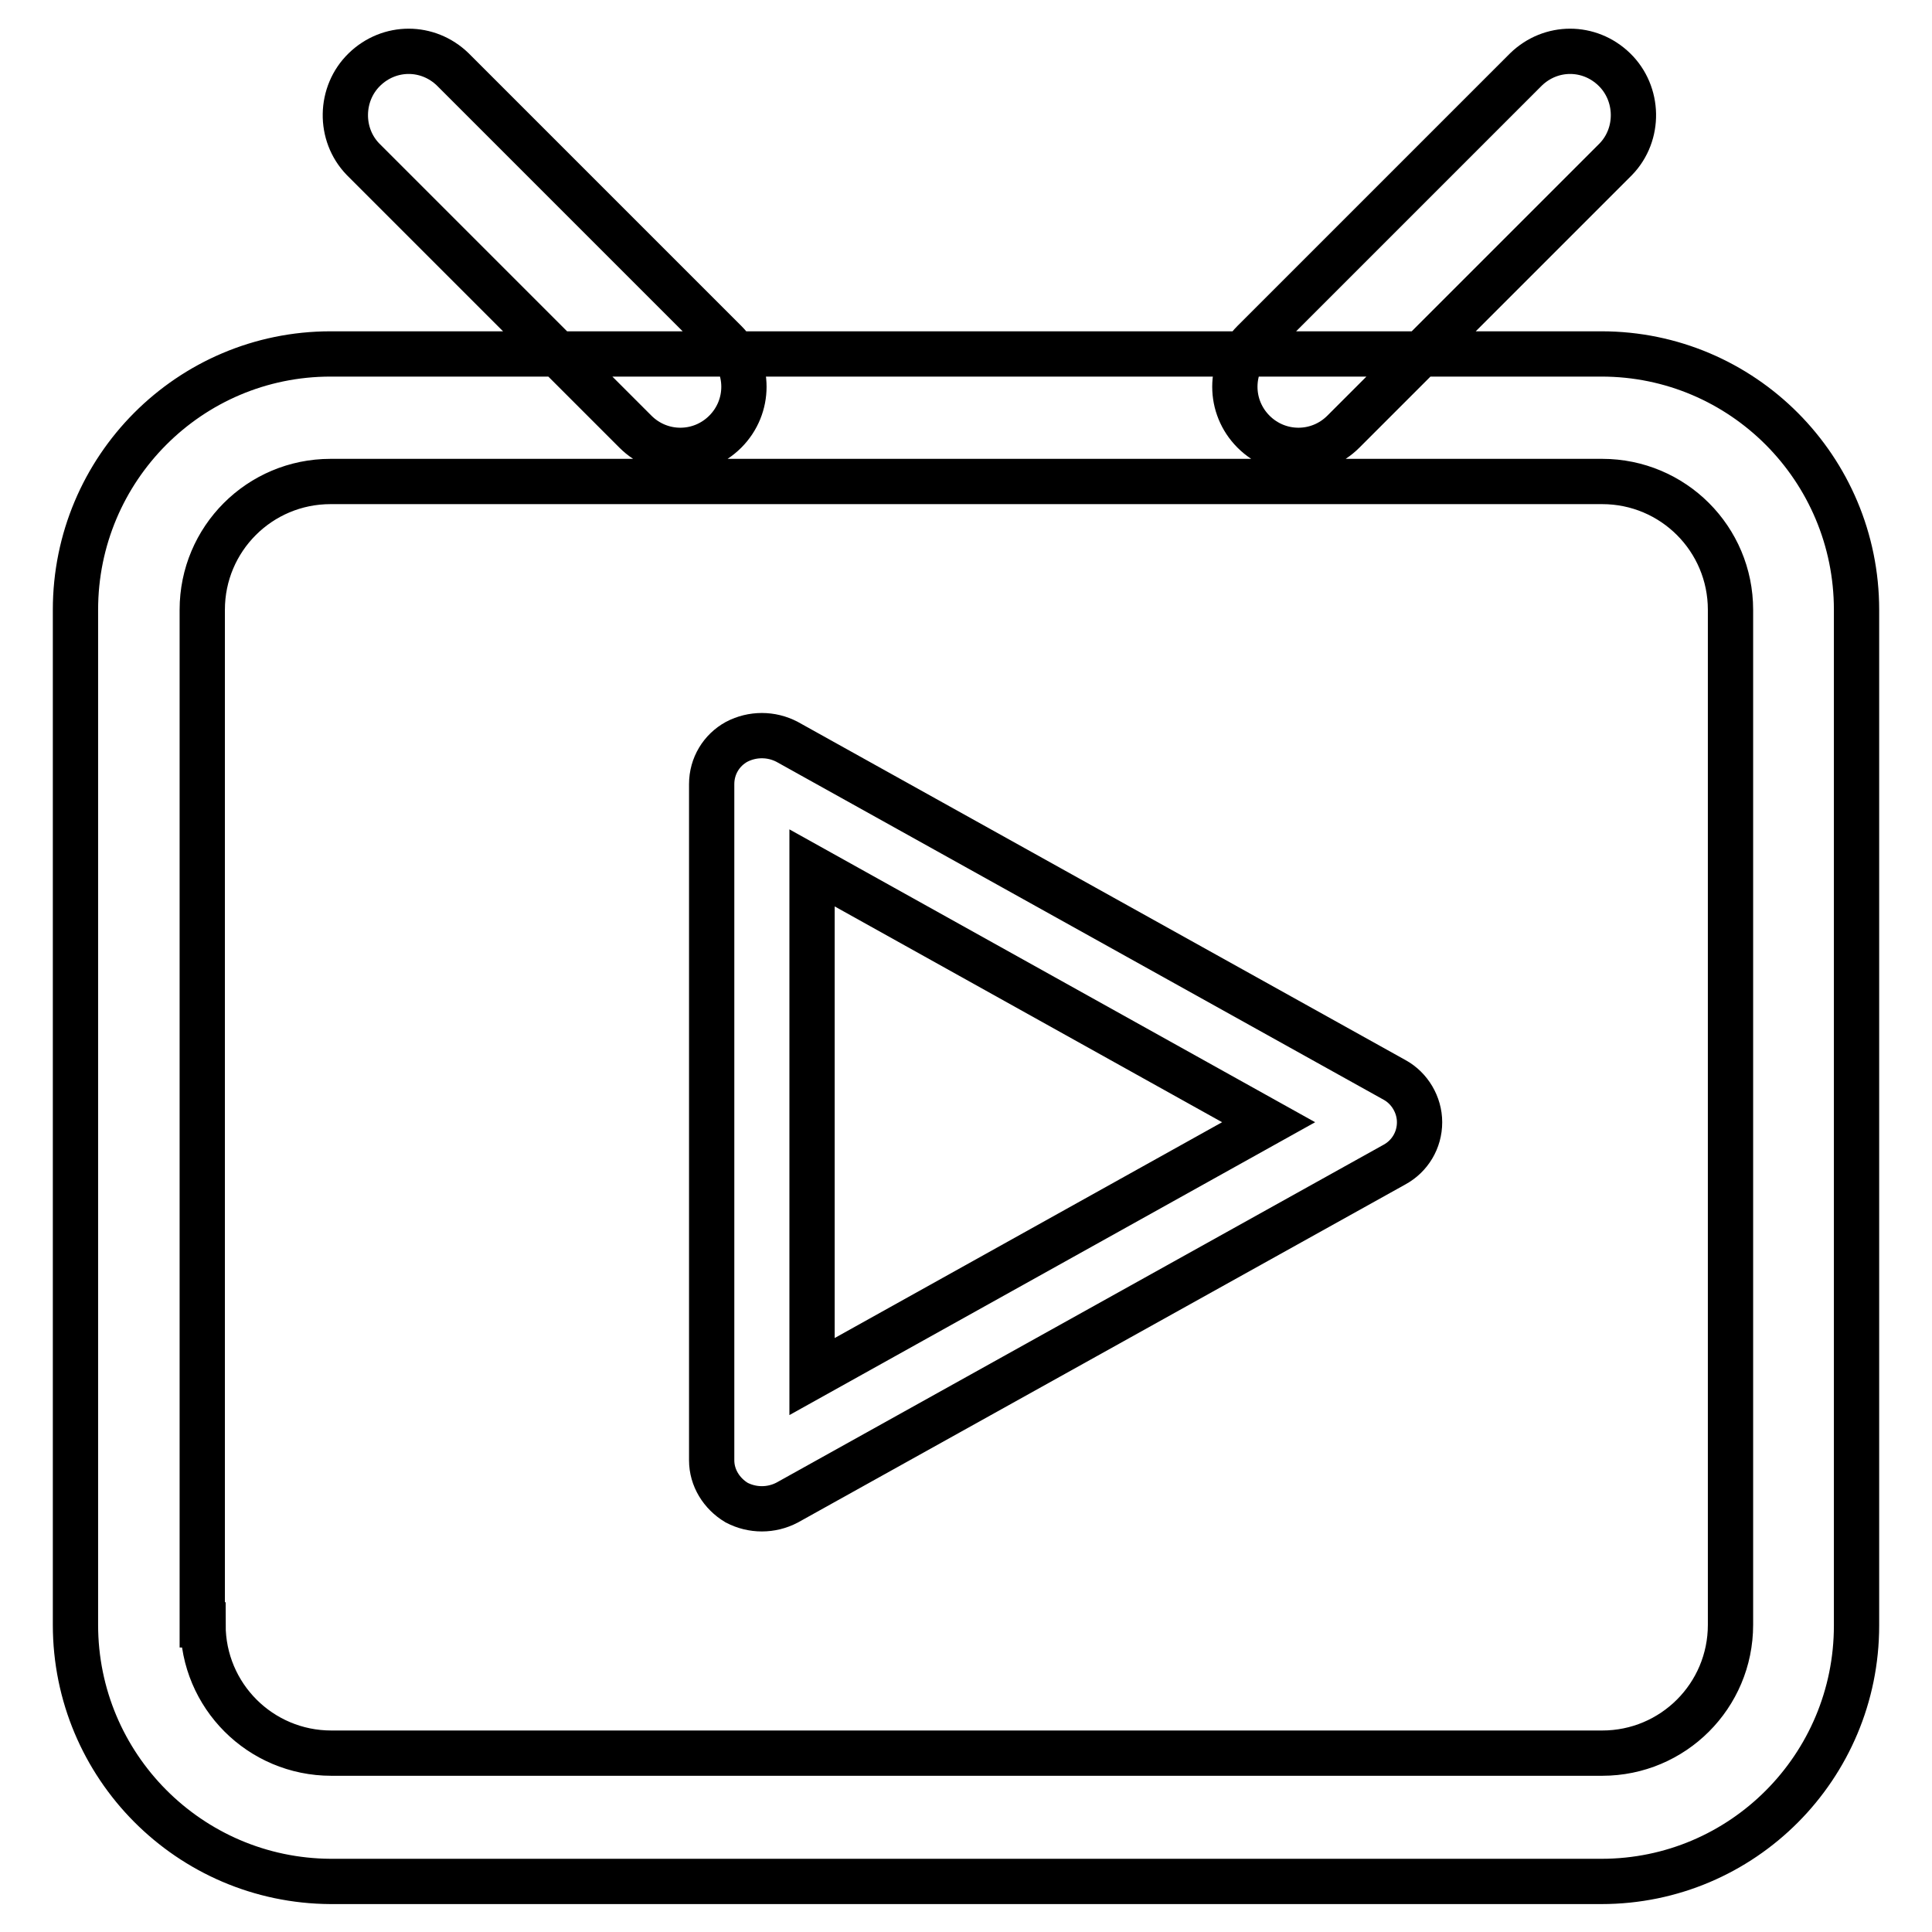 <?xml version="1.0" encoding="utf-8"?>
<!-- Svg Vector Icons : http://www.onlinewebfonts.com/icon -->
<!DOCTYPE svg PUBLIC "-//W3C//DTD SVG 1.1//EN" "http://www.w3.org/Graphics/SVG/1.1/DTD/svg11.dtd">
<svg version="1.1" xmlns="http://www.w3.org/2000/svg" xmlns:xlink="http://www.w3.org/1999/xlink" x="0px" y="0px" viewBox="0 0 256 256" enable-background="new 0 0 256 256" xml:space="preserve">
<g> <path stroke-width="6" fill-opacity="0" stroke="#000000"  d="M26.9,215.3c0,9.4,7.6,17,17,17h168.4c9.4,0,17-7.6,17-17V80.8c0-9.4-7.6-17-17-17H43.8 c-9.4,0-17,7.6-17,17V215.3z M43.8,46.9h168.4c18.7,0,33.8,15.2,33.8,33.9v134.6c0,18.7-15.1,33.9-33.8,33.9H43.8 C25.1,249.2,10,234,10,215.3V80.8C10,62.1,25.1,46.9,43.8,46.9z M184.8,143.1l-80.5-44.8c-2.1-1.1-4.6-1.1-6.7,0 c-2,1.1-3.3,3.2-3.3,5.6v89.6c0,2.3,1.3,4.4,3.3,5.6c2.1,1.1,4.6,1.1,6.7,0l80.5-44.8c2-1.1,3.3-3.2,3.3-5.6 C188.1,146.4,186.8,144.2,184.8,143.1z M107.6,182.4V115l60.5,33.7L107.6,182.4z M214.1,21.1c3.2-3.3,3.1-8.7-0.2-11.9 c-3.3-3.2-8.4-3.2-11.7,0l-36.1,36.1c-3.3,3.3-3.3,8.6,0,11.9c3.3,3.3,8.6,3.3,11.9,0L214.1,21.1L214.1,21.1z M48.1,21.1 c-3.2-3.3-3.1-8.7,0.2-11.9C51.6,6,56.7,6,60,9.2l36.1,36.1c3.3,3.3,3.3,8.6,0,11.9c-3.3,3.3-8.6,3.3-11.9,0L48.1,21.1L48.1,21.1z" /></g>
</svg>